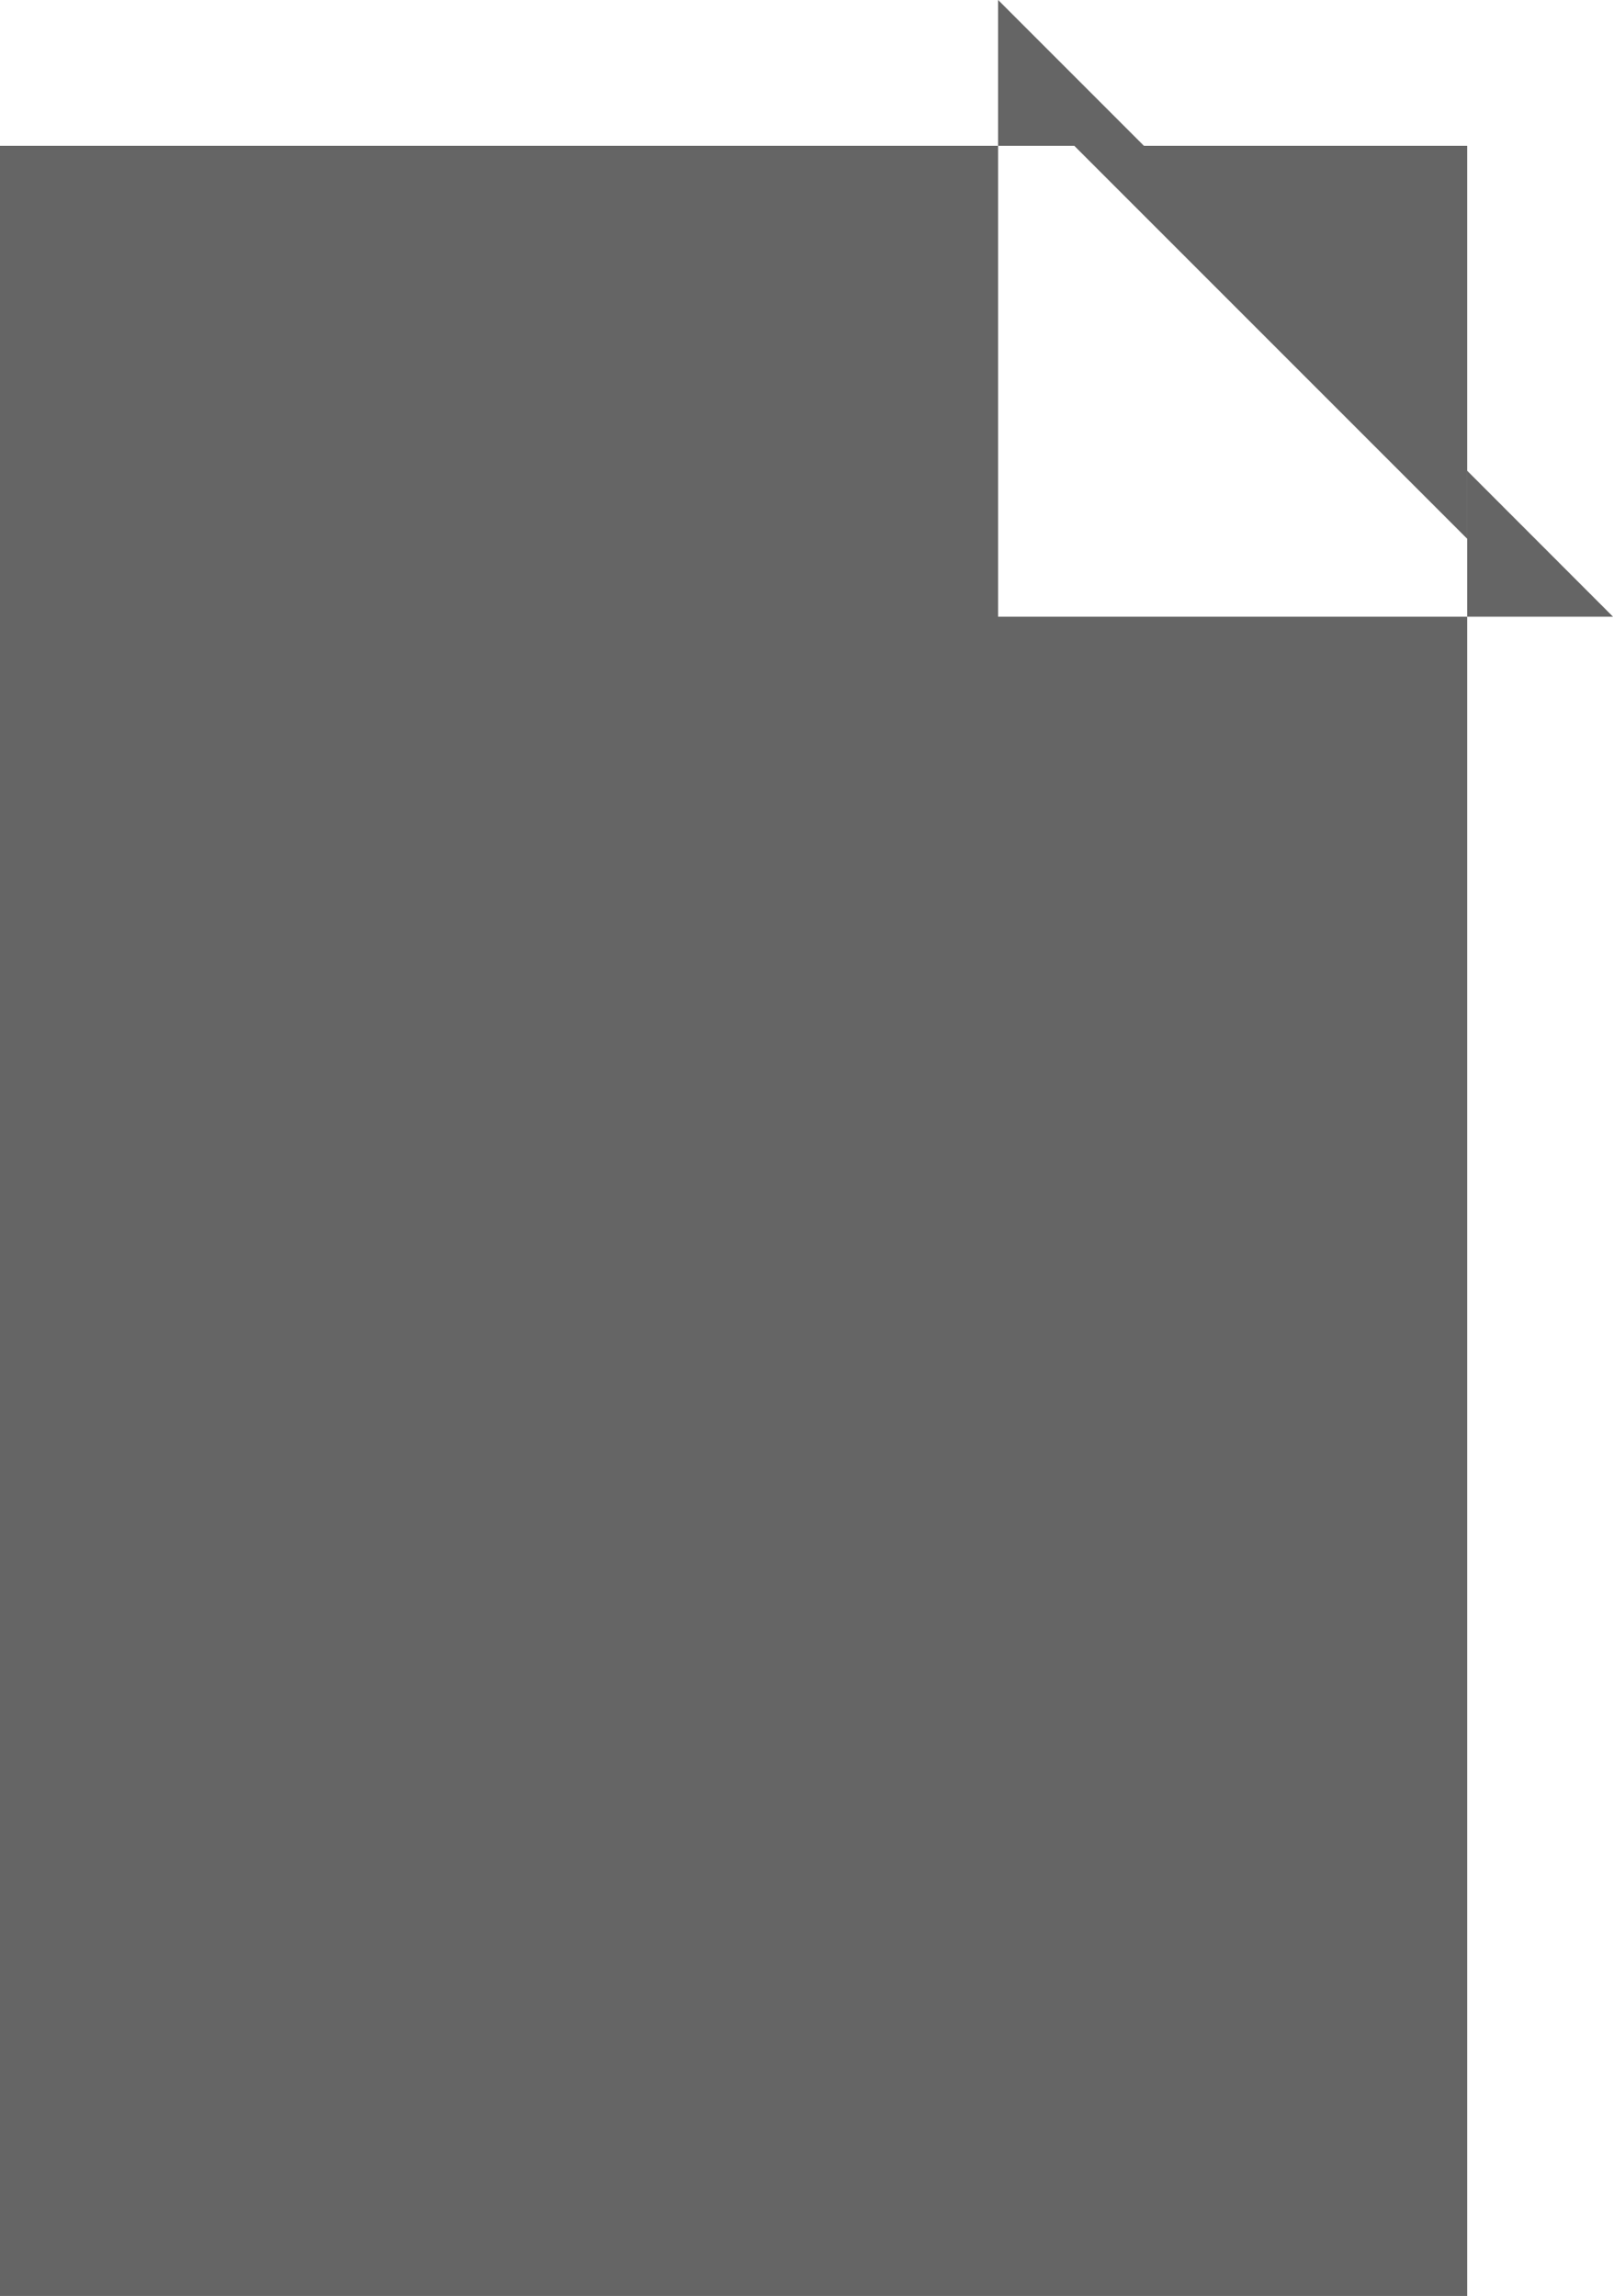 <svg id="Grupo_146" data-name="Grupo 146" xmlns="http://www.w3.org/2000/svg" width="42.159" height="60" viewBox="0 0 42.159 60">
  <path id="Caminho_126" data-name="Caminho 126" d="M0,7.771V63.96H38.347V20.076H26.087V7.771Z" transform="translate(0 -3.96)" fill="#656565"/>
  <path id="Caminho_127" data-name="Caminho 127" d="M79.118,7.771H68.85L79.118,18.039Z" transform="translate(-40.771 -3.96)" fill="#656565"/>
  <path id="Caminho_128" data-name="Caminho 128" d="M61.079,0V3.812h3.812Z" transform="translate(-34.992 -0.001)" fill="#656565"/>
  <path id="Caminho_129" data-name="Caminho 129" d="M89.783,32.515h3.812L89.783,28.7Z" transform="translate(-51.436 -16.399)" fill="#656565"/>
</svg>
